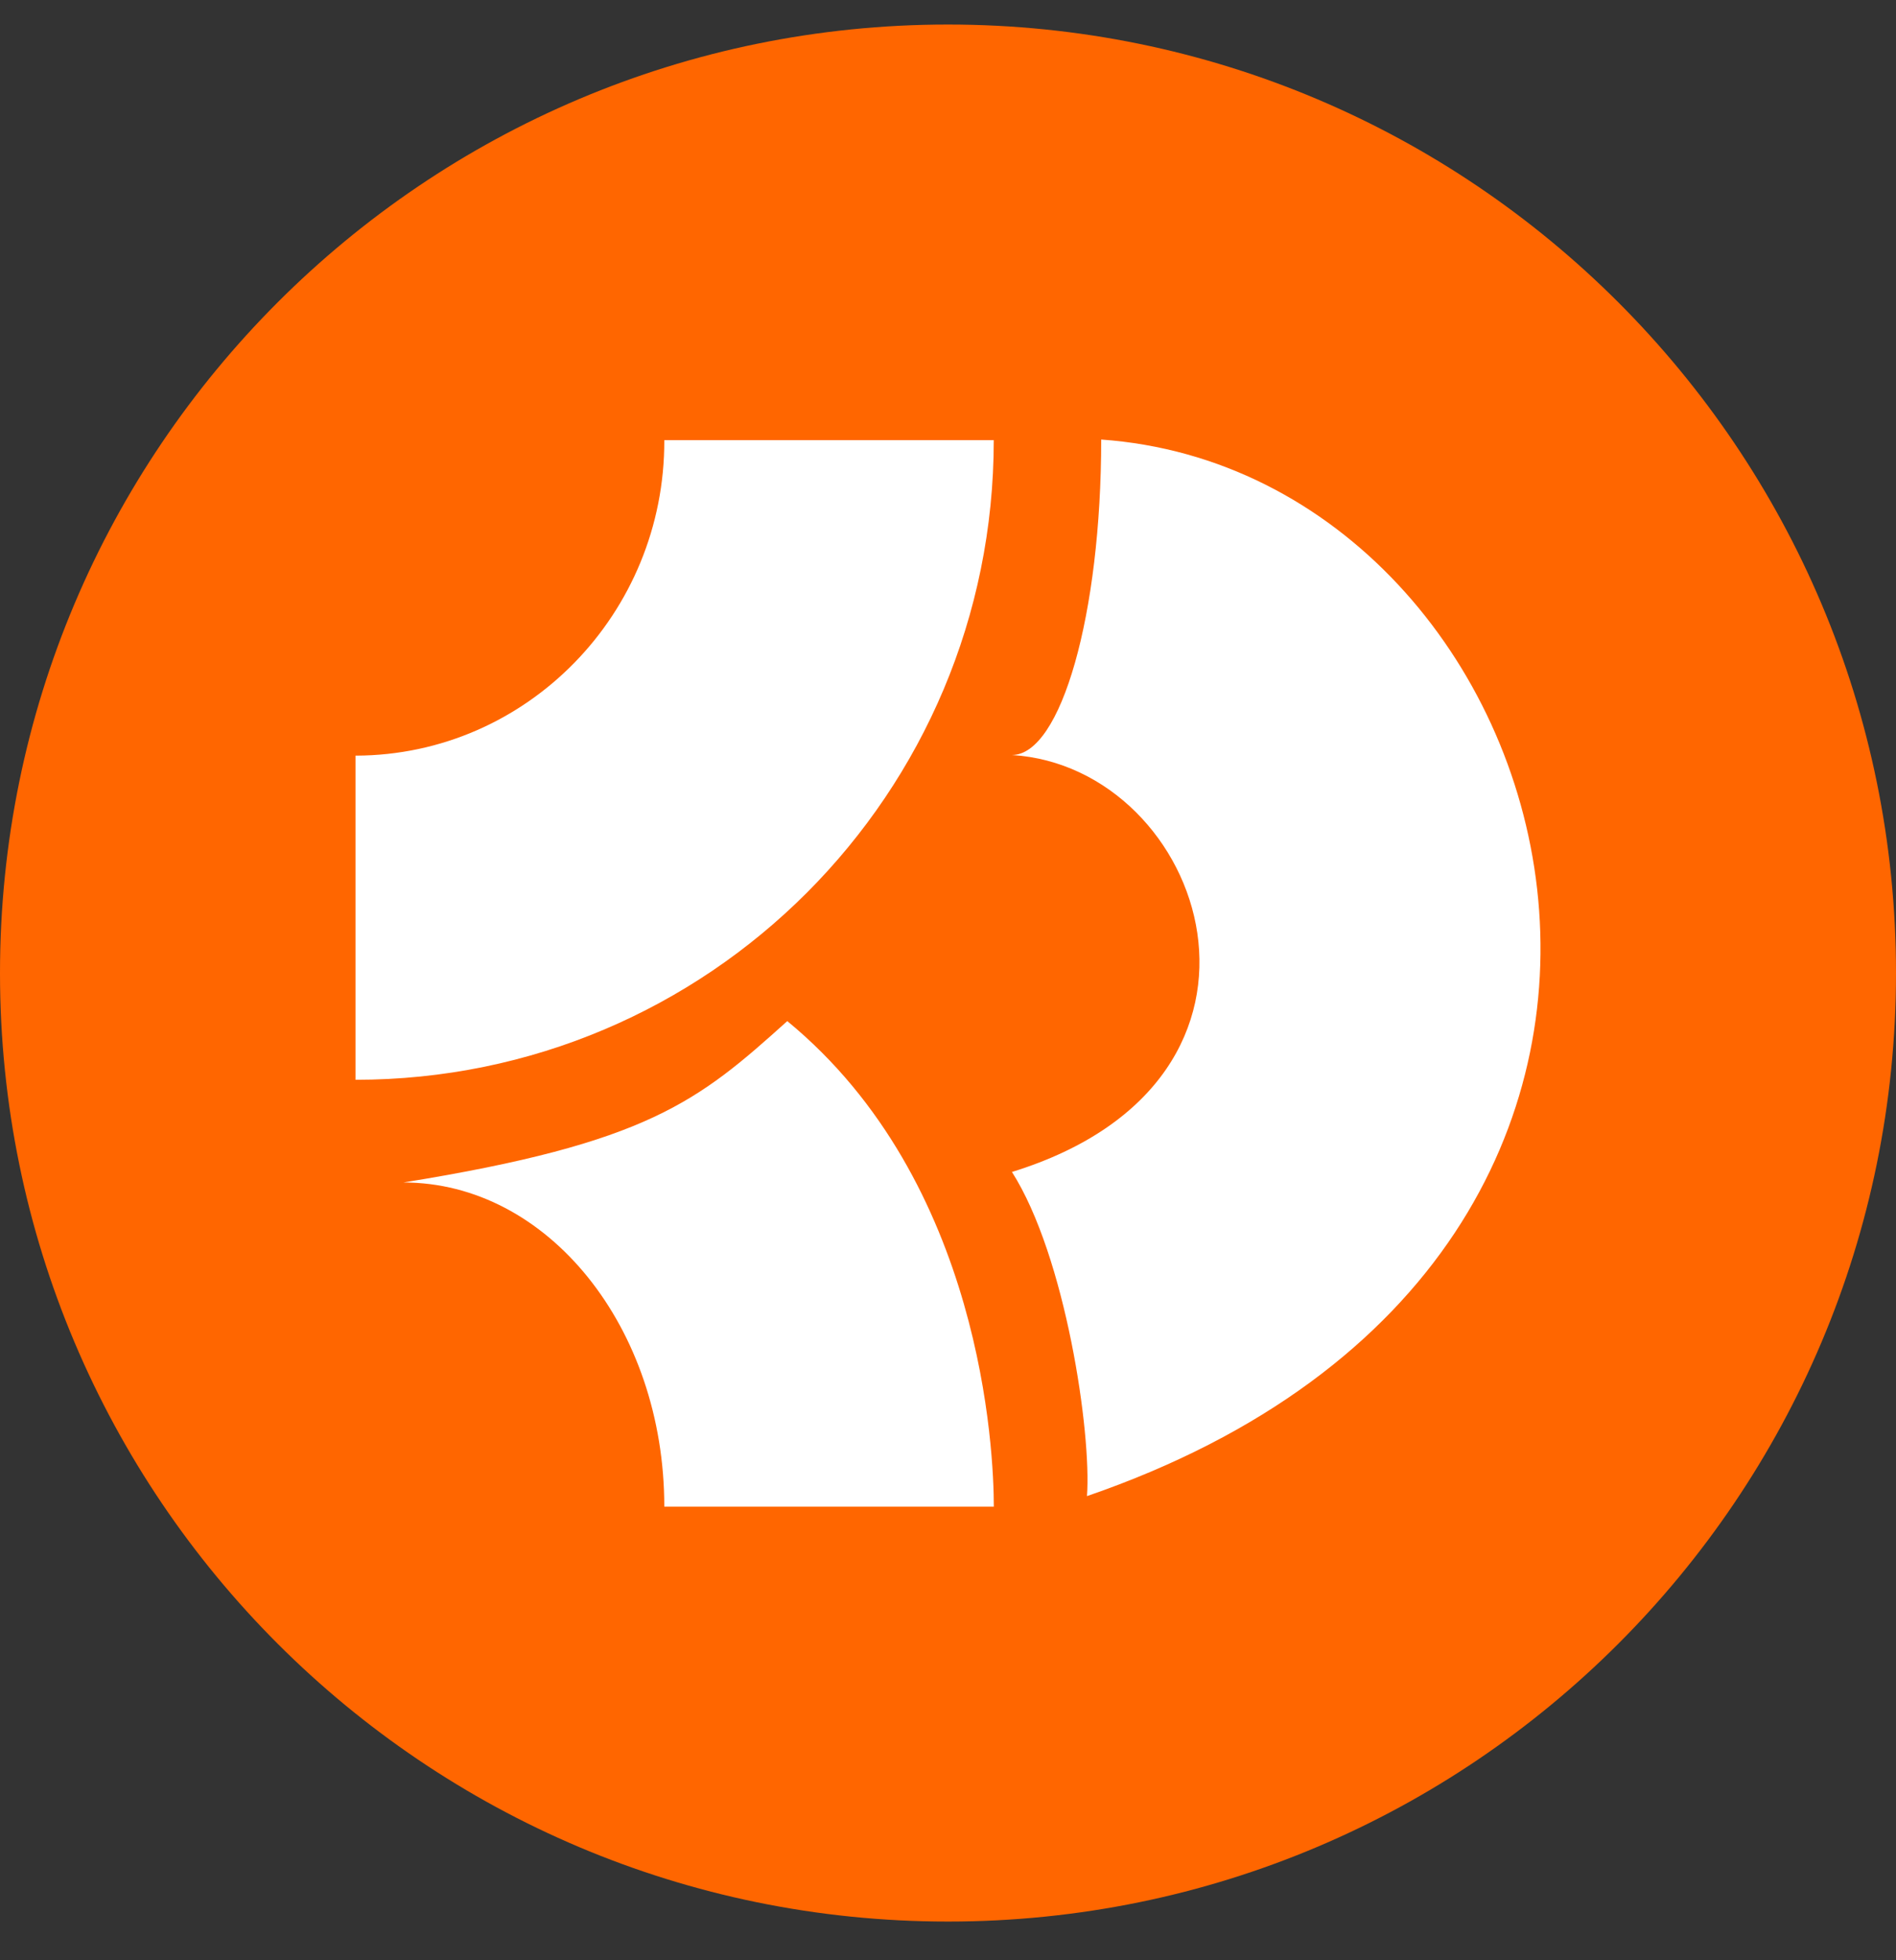 <?xml version="1.0" encoding="UTF-8"?> <svg xmlns="http://www.w3.org/2000/svg" width="30" height="31" viewBox="0 0 30 31" fill="none"><rect x="0" y="0" width="30" height="31" fill="#333333" stroke="none"/><g clip-path="url(#clip0_2141_90)"><path d="M15 30.388C23.284 30.388 30 23.672 30 15.388C30 7.104 23.284 0.388 15 0.388C6.716 0.388 0 7.104 0 15.388C0 23.672 6.716 30.388 15 30.388Z" fill="#FF6600"></path><path d="M16.011 18.534C20.773 17.065 19.073 12.128 16.011 11.94C16.789 11.94 17.424 9.712 17.424 6.951C24.902 7.482 28.415 19.805 17.199 23.66C17.272 22.659 16.862 19.868 16.012 18.534H16.011ZM5.625 17.076V11.95H5.634C8.339 11.94 10.521 9.7 10.511 6.961H15.724C15.725 12.554 11.208 17.076 5.625 17.076ZM12.457 16.148C15.55 18.69 15.725 22.972 15.725 23.826H10.511C10.511 20.993 8.667 18.7 6.383 18.7C10.255 18.076 11.044 17.42 12.457 16.148V16.148Z" fill="white"></path></g><defs><clipPath id="clip0_2141_90"><rect width="30" height="30" fill="white" transform="translate(0 0.388)"></rect></clipPath></defs></svg> 